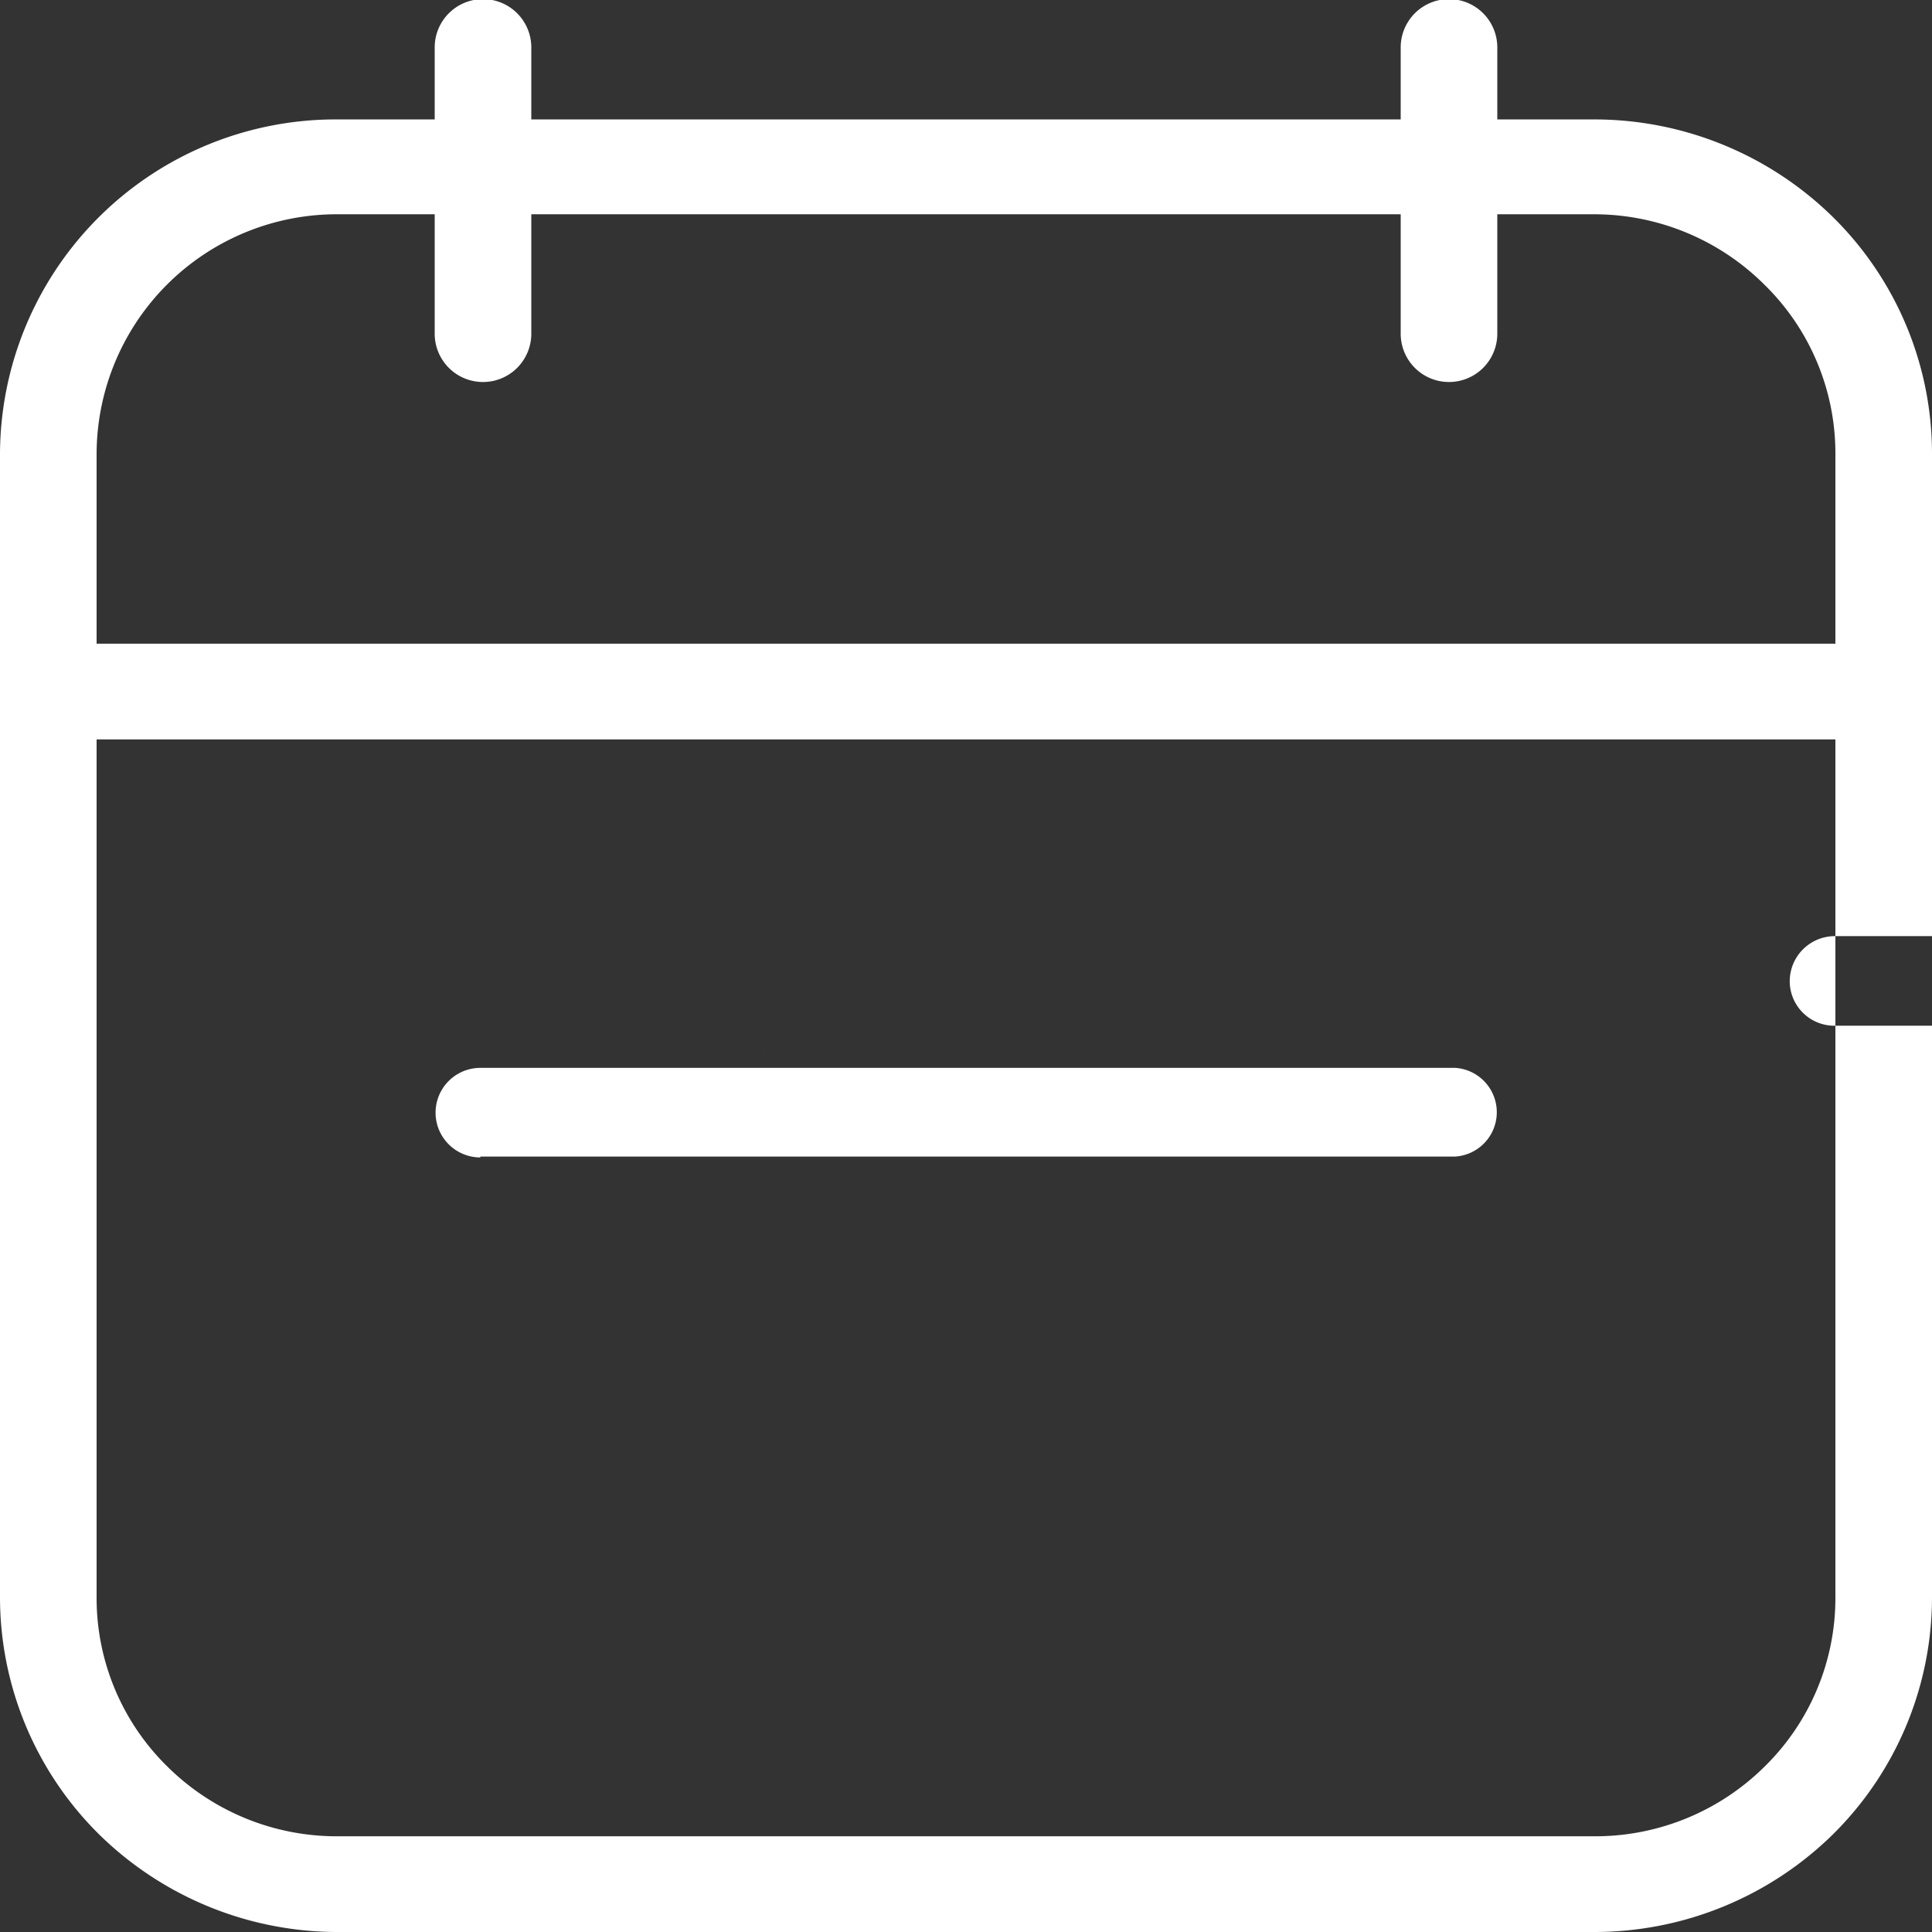 <svg xmlns="http://www.w3.org/2000/svg" width="22" height="22" viewBox="0 0 22 22">
  <rect x="0" y="0" width="22" height="22" fill="#333333" stroke="none"/>
  <defs>
    <style>
      .cls-1 {
        fill: #fff;
        fill-rule: evenodd;
      }
    </style>
  </defs>
  <path id="形状_64" data-name="形状 64" class="cls-1" d="M1408.15,2535.36h-1.1v-0.82a0.55,0.55,0,0,0-1.1,0v0.82h-9.9v-0.82a0.55,0.55,0,0,0-1.1,0v0.82h-1.1a3.822,3.822,0,0,0-3.85,3.8v13.04a3.8,3.8,0,0,0,1.13,2.69,3.877,3.877,0,0,0,2.72,1.11h14.3a3.877,3.877,0,0,0,2.72-1.11,3.8,3.8,0,0,0,1.13-2.69v-13.04a3.784,3.784,0,0,0-1.13-2.69,3.877,3.877,0,0,0-2.72-1.11h0Zm2.75,16.84a2.687,2.687,0,0,1-.81,1.92,2.738,2.738,0,0,1-1.94.79h-14.3a2.738,2.738,0,0,1-1.94-.79,2.687,2.687,0,0,1-.81-1.92v-9.78h19.8v9.78Zm0-10.87h-19.8v-2.17a2.736,2.736,0,0,1,2.75-2.72h1.1v1.36a0.55,0.55,0,0,0,1.1,0v-1.36h9.9v1.36a0.55,0.55,0,0,0,1.1,0v-1.36h1.1a2.747,2.747,0,0,1,1.94.8,2.687,2.687,0,0,1,.81,1.92v2.17Zm0,0-15.43,5.84h11.1a0.506,0.506,0,0,0,0-1.01h-11.1a0.51,0.51,0,1,0,0,1.02v-0.01Zm0,4.35h11.1a0.5,0.5,0,0,0,.49-0.24,0.483,0.483,0,0,0,0-.54,0.5,0.5,0,0,0-.49-0.24h-11.1a0.514,0.514,0,0,0-.52.51,0.508,0.508,0,0,0,.52.51h0Zm0,0" transform="translate(-1390 -2534)"/>
</svg>
